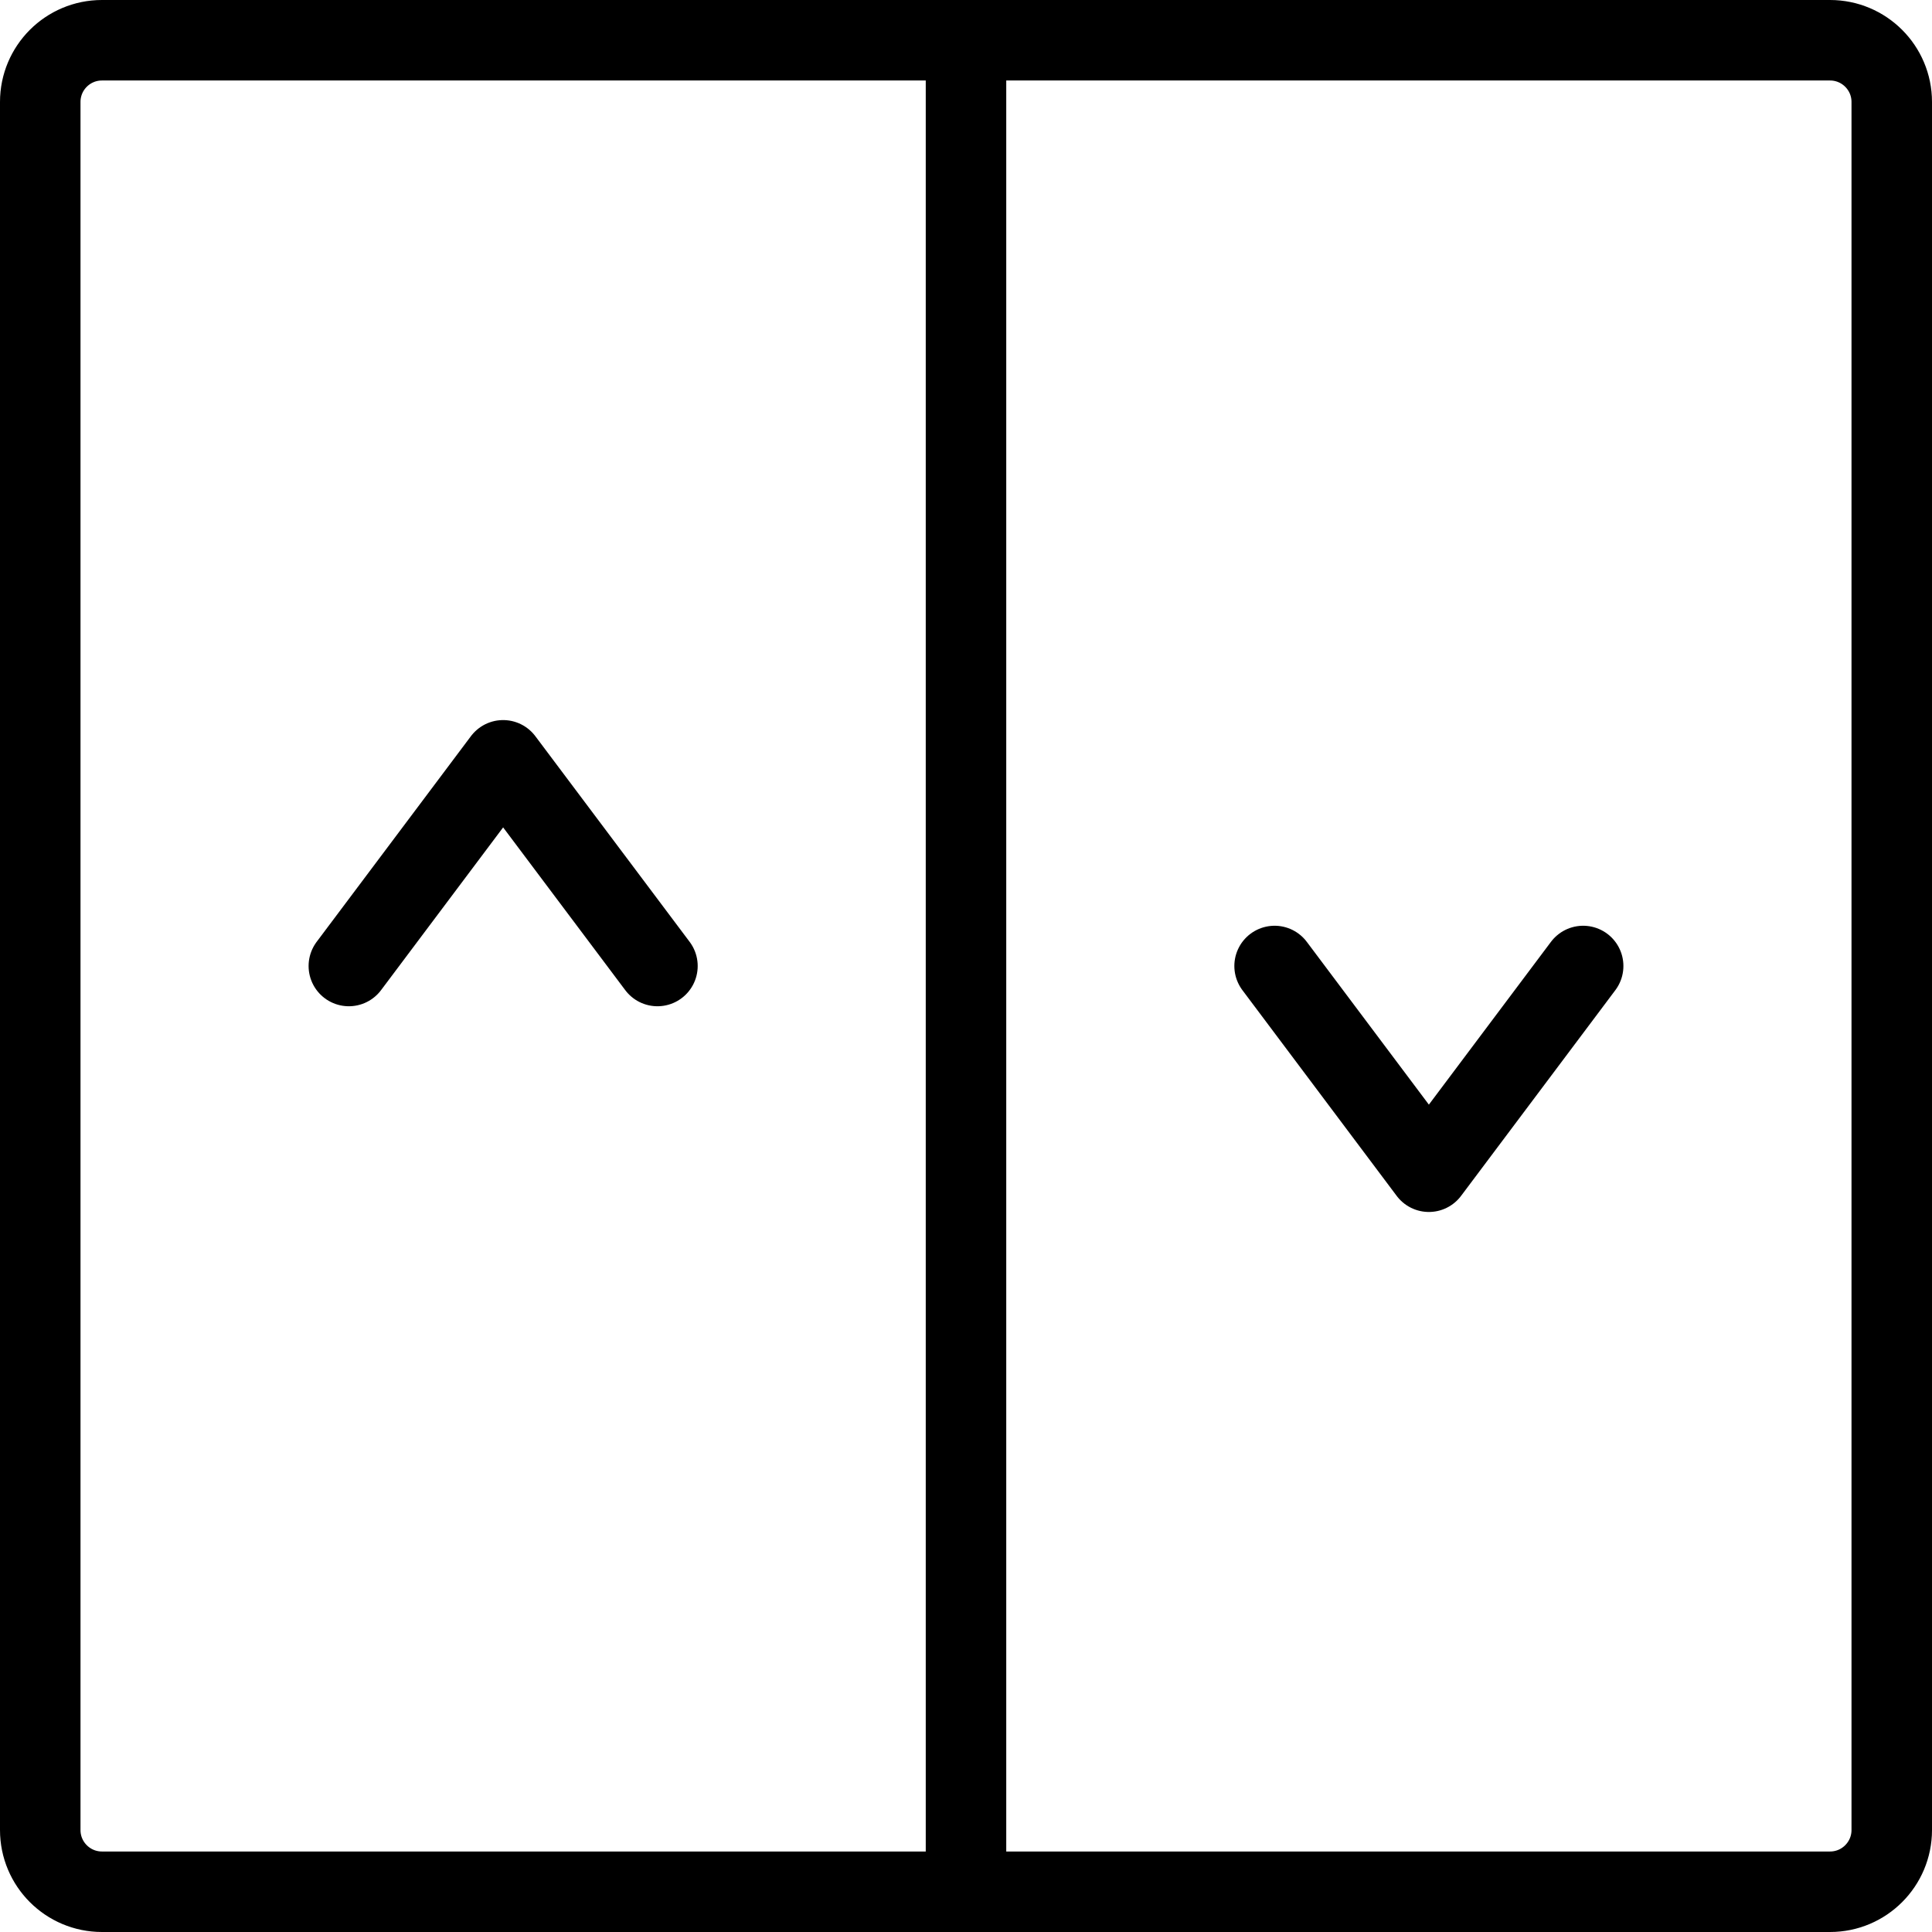 <svg width="48" height="48" viewBox="0 0 48 48" fill="none" xmlns="http://www.w3.org/2000/svg">
<path d="M24 1V47M8.667 24L12.5 18.89L16.334 24M31.667 24L35.5 29.111L39.333 24M47 2.533V45.467C47 46.313 46.313 47 45.467 47H2.533C1.686 47 1 46.313 1 45.467V2.533C1 1.686 1.686 1 2.533 1H45.467C46.313 1 47 1.686 47 2.533Z" stroke="black" stroke-width="2" stroke-linecap="round" stroke-linejoin="round"/>
</svg>
